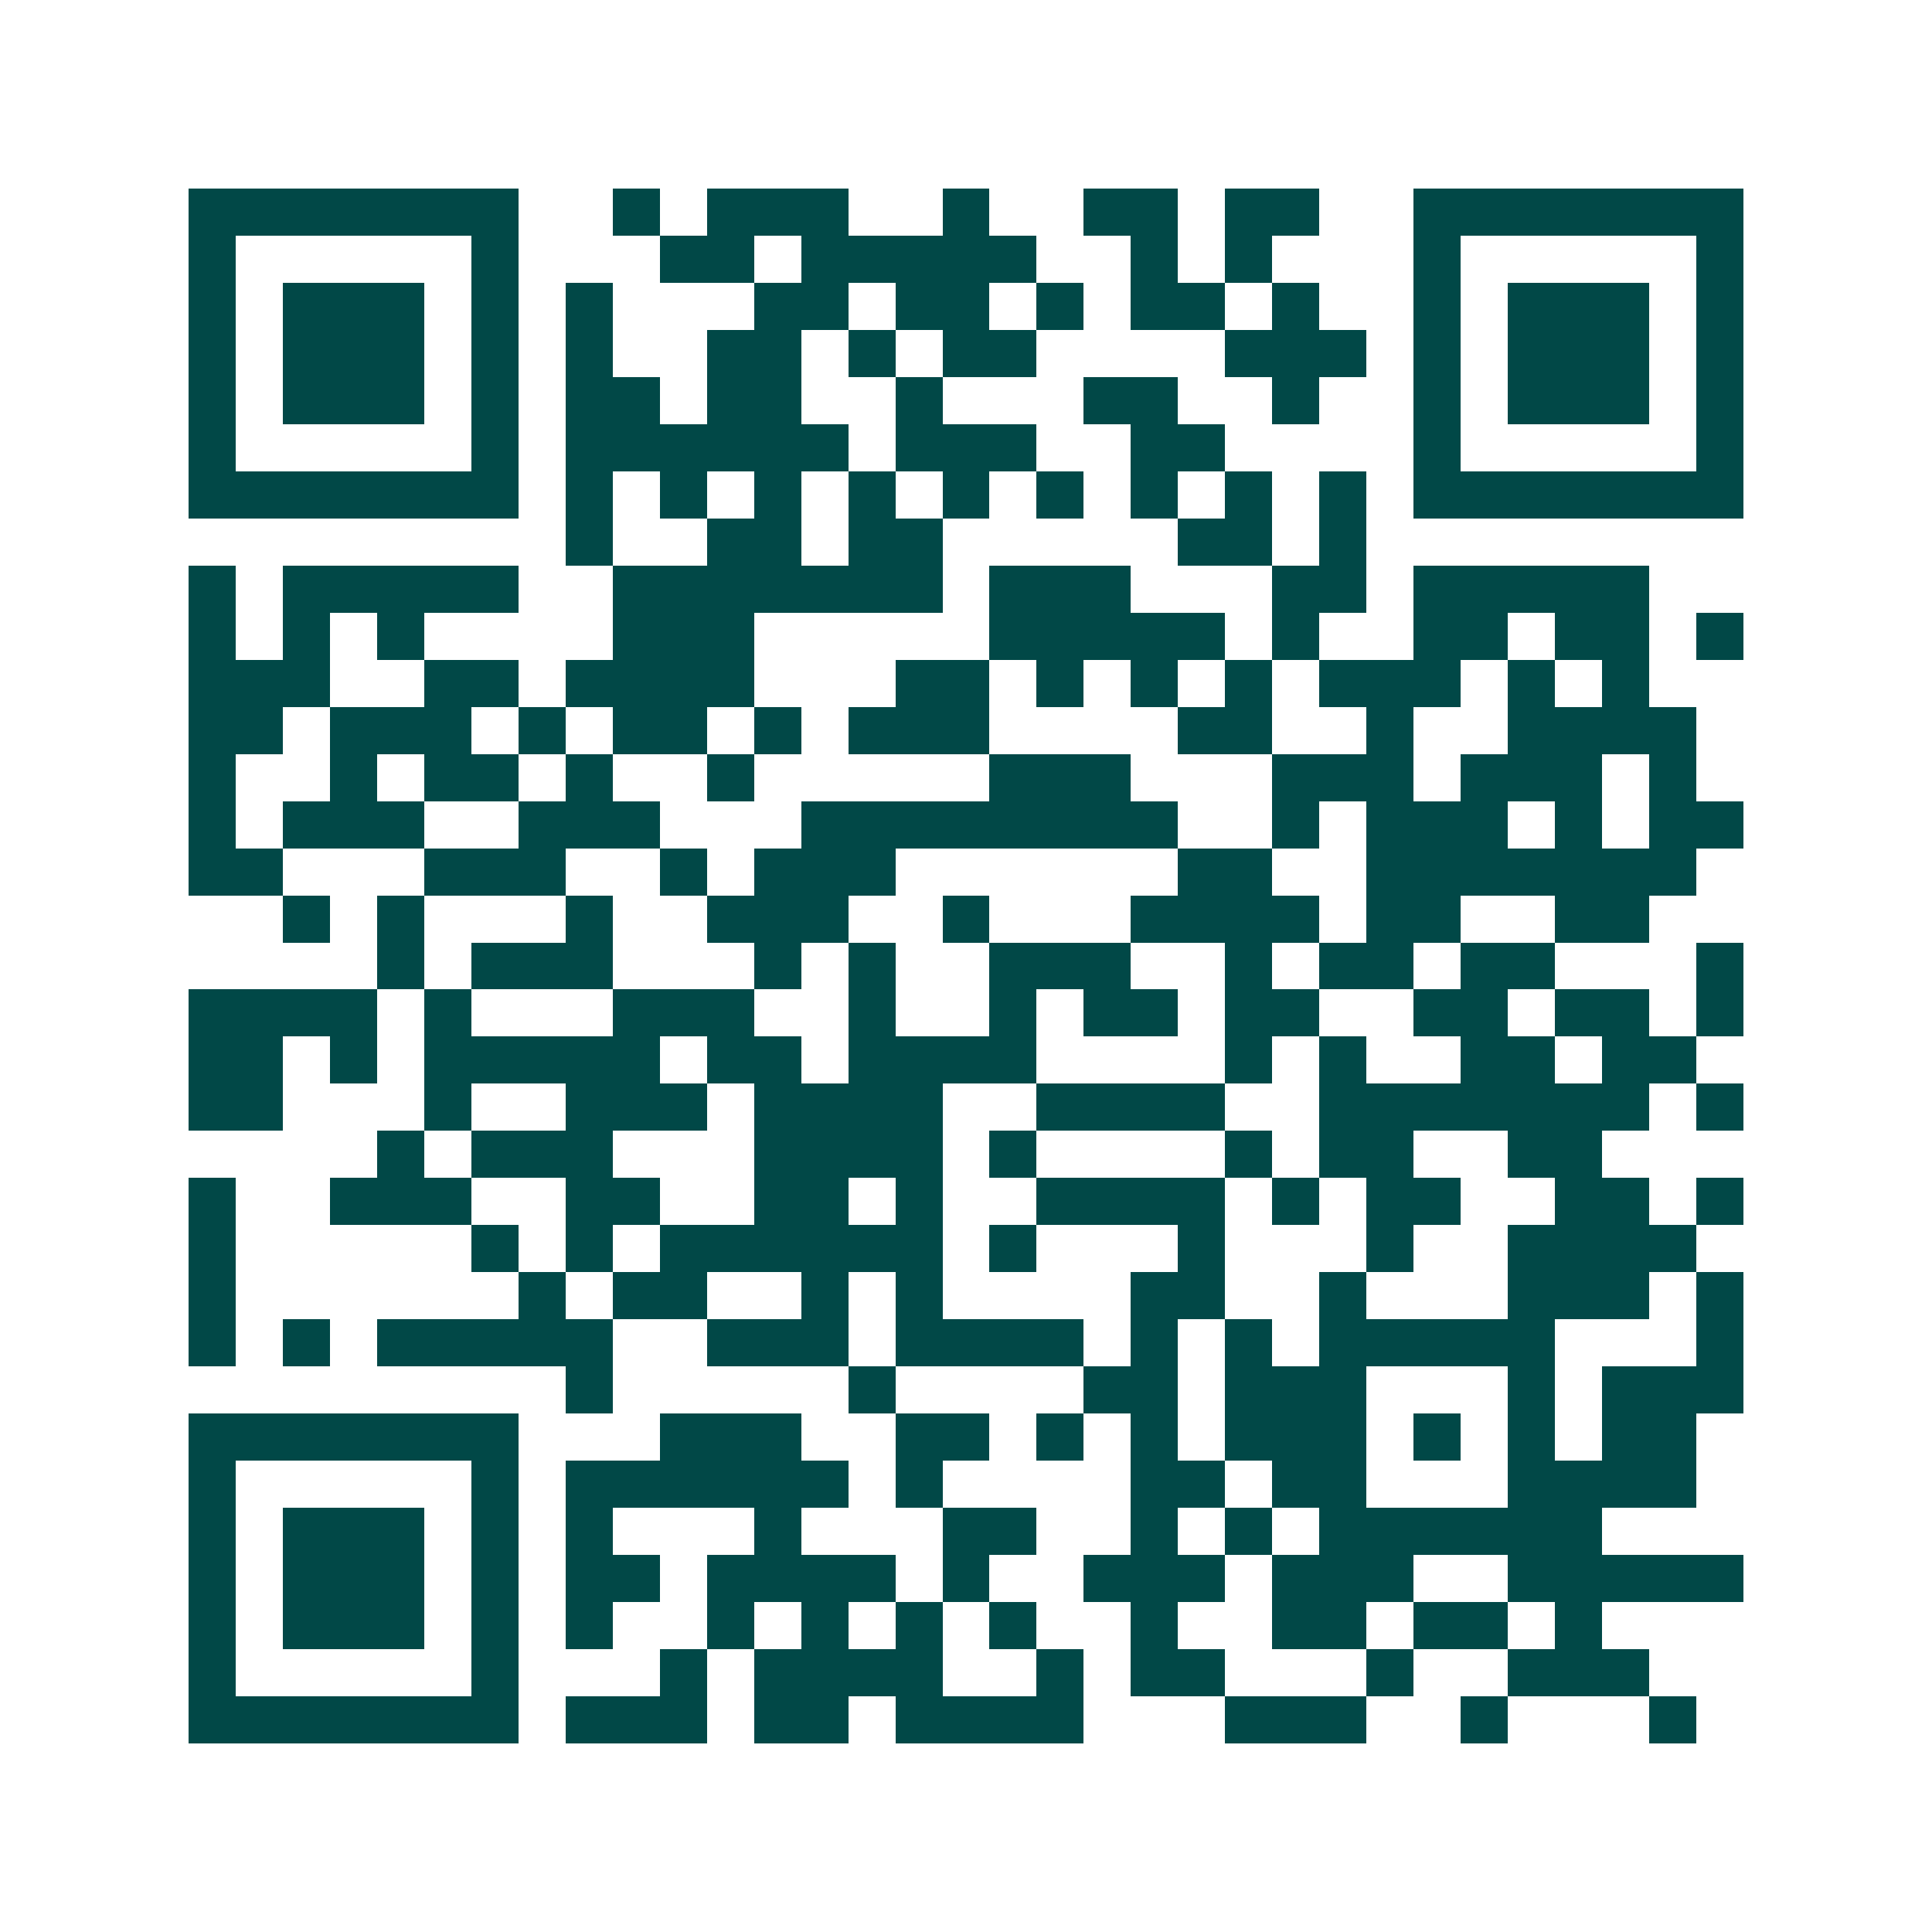 <svg xmlns="http://www.w3.org/2000/svg" width="200" height="200" viewBox="0 0 41 41" shape-rendering="crispEdges"><path fill="#ffffff" d="M0 0h41v41H0z"/><path stroke="#014847" d="M4 4.5h7m2 0h1m1 0h3m2 0h1m2 0h2m1 0h2m2 0h7M4 5.5h1m5 0h1m3 0h2m1 0h5m2 0h1m1 0h1m3 0h1m5 0h1M4 6.5h1m1 0h3m1 0h1m1 0h1m3 0h2m1 0h2m1 0h1m1 0h2m1 0h1m2 0h1m1 0h3m1 0h1M4 7.5h1m1 0h3m1 0h1m1 0h1m2 0h2m1 0h1m1 0h2m4 0h3m1 0h1m1 0h3m1 0h1M4 8.5h1m1 0h3m1 0h1m1 0h2m1 0h2m2 0h1m3 0h2m2 0h1m2 0h1m1 0h3m1 0h1M4 9.5h1m5 0h1m1 0h6m1 0h3m2 0h2m4 0h1m5 0h1M4 10.5h7m1 0h1m1 0h1m1 0h1m1 0h1m1 0h1m1 0h1m1 0h1m1 0h1m1 0h1m1 0h7M12 11.5h1m2 0h2m1 0h2m5 0h2m1 0h1M4 12.5h1m1 0h5m2 0h7m1 0h3m3 0h2m1 0h5M4 13.5h1m1 0h1m1 0h1m4 0h3m5 0h5m1 0h1m2 0h2m1 0h2m1 0h1M4 14.5h3m2 0h2m1 0h4m3 0h2m1 0h1m1 0h1m1 0h1m1 0h3m1 0h1m1 0h1M4 15.5h2m1 0h3m1 0h1m1 0h2m1 0h1m1 0h3m4 0h2m2 0h1m2 0h4M4 16.5h1m2 0h1m1 0h2m1 0h1m2 0h1m5 0h3m3 0h3m1 0h3m1 0h1M4 17.5h1m1 0h3m2 0h3m3 0h8m2 0h1m1 0h3m1 0h1m1 0h2M4 18.5h2m3 0h3m2 0h1m1 0h3m6 0h2m2 0h7M6 19.5h1m1 0h1m3 0h1m2 0h3m2 0h1m3 0h4m1 0h2m2 0h2M8 20.5h1m1 0h3m3 0h1m1 0h1m2 0h3m2 0h1m1 0h2m1 0h2m3 0h1M4 21.5h4m1 0h1m3 0h3m2 0h1m2 0h1m1 0h2m1 0h2m2 0h2m1 0h2m1 0h1M4 22.5h2m1 0h1m1 0h5m1 0h2m1 0h4m4 0h1m1 0h1m2 0h2m1 0h2M4 23.5h2m3 0h1m2 0h3m1 0h4m2 0h4m2 0h7m1 0h1M8 24.5h1m1 0h3m3 0h4m1 0h1m4 0h1m1 0h2m2 0h2M4 25.5h1m2 0h3m2 0h2m2 0h2m1 0h1m2 0h4m1 0h1m1 0h2m2 0h2m1 0h1M4 26.5h1m5 0h1m1 0h1m1 0h6m1 0h1m3 0h1m3 0h1m2 0h4M4 27.5h1m6 0h1m1 0h2m2 0h1m1 0h1m4 0h2m2 0h1m3 0h3m1 0h1M4 28.5h1m1 0h1m1 0h5m2 0h3m1 0h4m1 0h1m1 0h1m1 0h5m3 0h1M12 29.5h1m5 0h1m4 0h2m1 0h3m3 0h1m1 0h3M4 30.5h7m3 0h3m2 0h2m1 0h1m1 0h1m1 0h3m1 0h1m1 0h1m1 0h2M4 31.5h1m5 0h1m1 0h6m1 0h1m4 0h2m1 0h2m3 0h4M4 32.5h1m1 0h3m1 0h1m1 0h1m3 0h1m3 0h2m2 0h1m1 0h1m1 0h6M4 33.5h1m1 0h3m1 0h1m1 0h2m1 0h4m1 0h1m2 0h3m1 0h3m2 0h5M4 34.5h1m1 0h3m1 0h1m1 0h1m2 0h1m1 0h1m1 0h1m1 0h1m2 0h1m2 0h2m1 0h2m1 0h1M4 35.5h1m5 0h1m3 0h1m1 0h4m2 0h1m1 0h2m3 0h1m2 0h3M4 36.5h7m1 0h3m1 0h2m1 0h4m3 0h3m2 0h1m3 0h1"/></svg>
